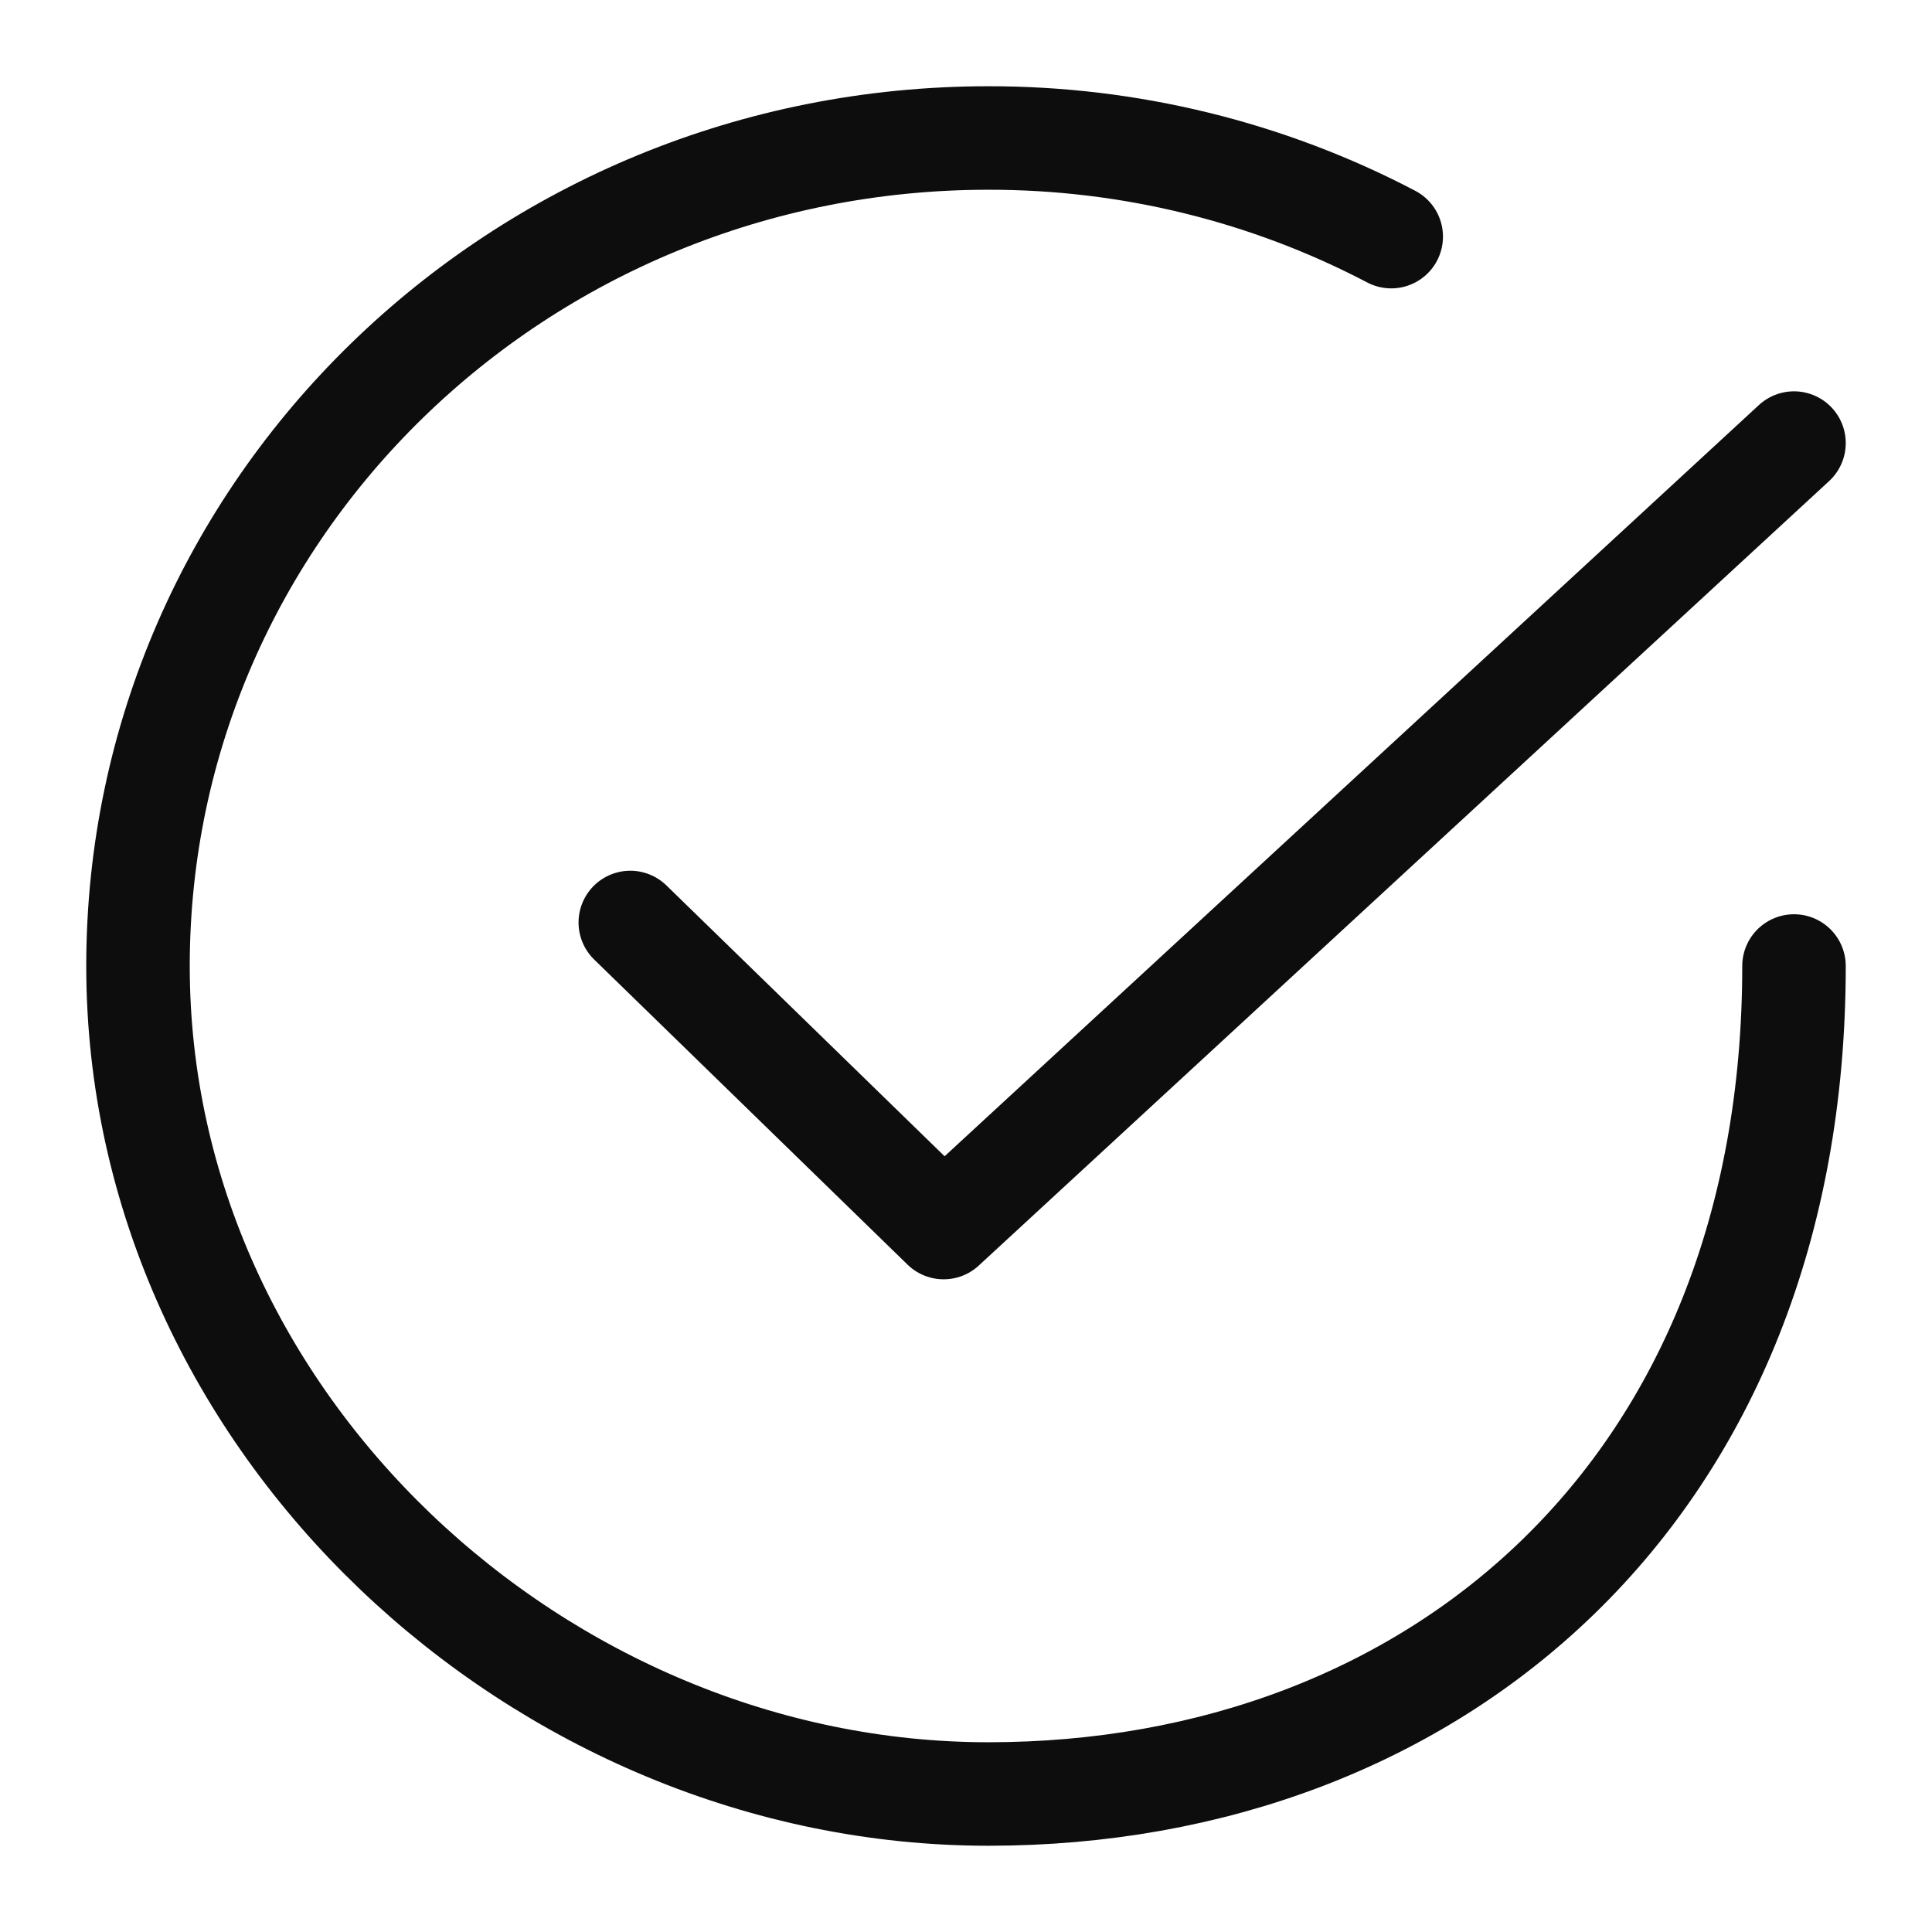 <svg width="21" height="21" viewBox="0 0 21 21" fill="none" xmlns="http://www.w3.org/2000/svg">
<path d="M15.122 2.572C13.776 1.866 12.271 1.498 10.743 1.5C5.639 1.5 1.5 5.53 1.5 10.5C1.5 15.47 5.878 19.5 10.743 19.5C15.608 19.5 19.5 16.184 19.5 10.5" stroke="#0D0D0D" stroke-width="1.125" stroke-linecap="round"/>
<path d="M6.851 10.027L10.257 13.343L19.5 4.816" stroke="#0D0D0D" stroke-width="1.125" stroke-linecap="round" stroke-linejoin="round"/>
</svg>
